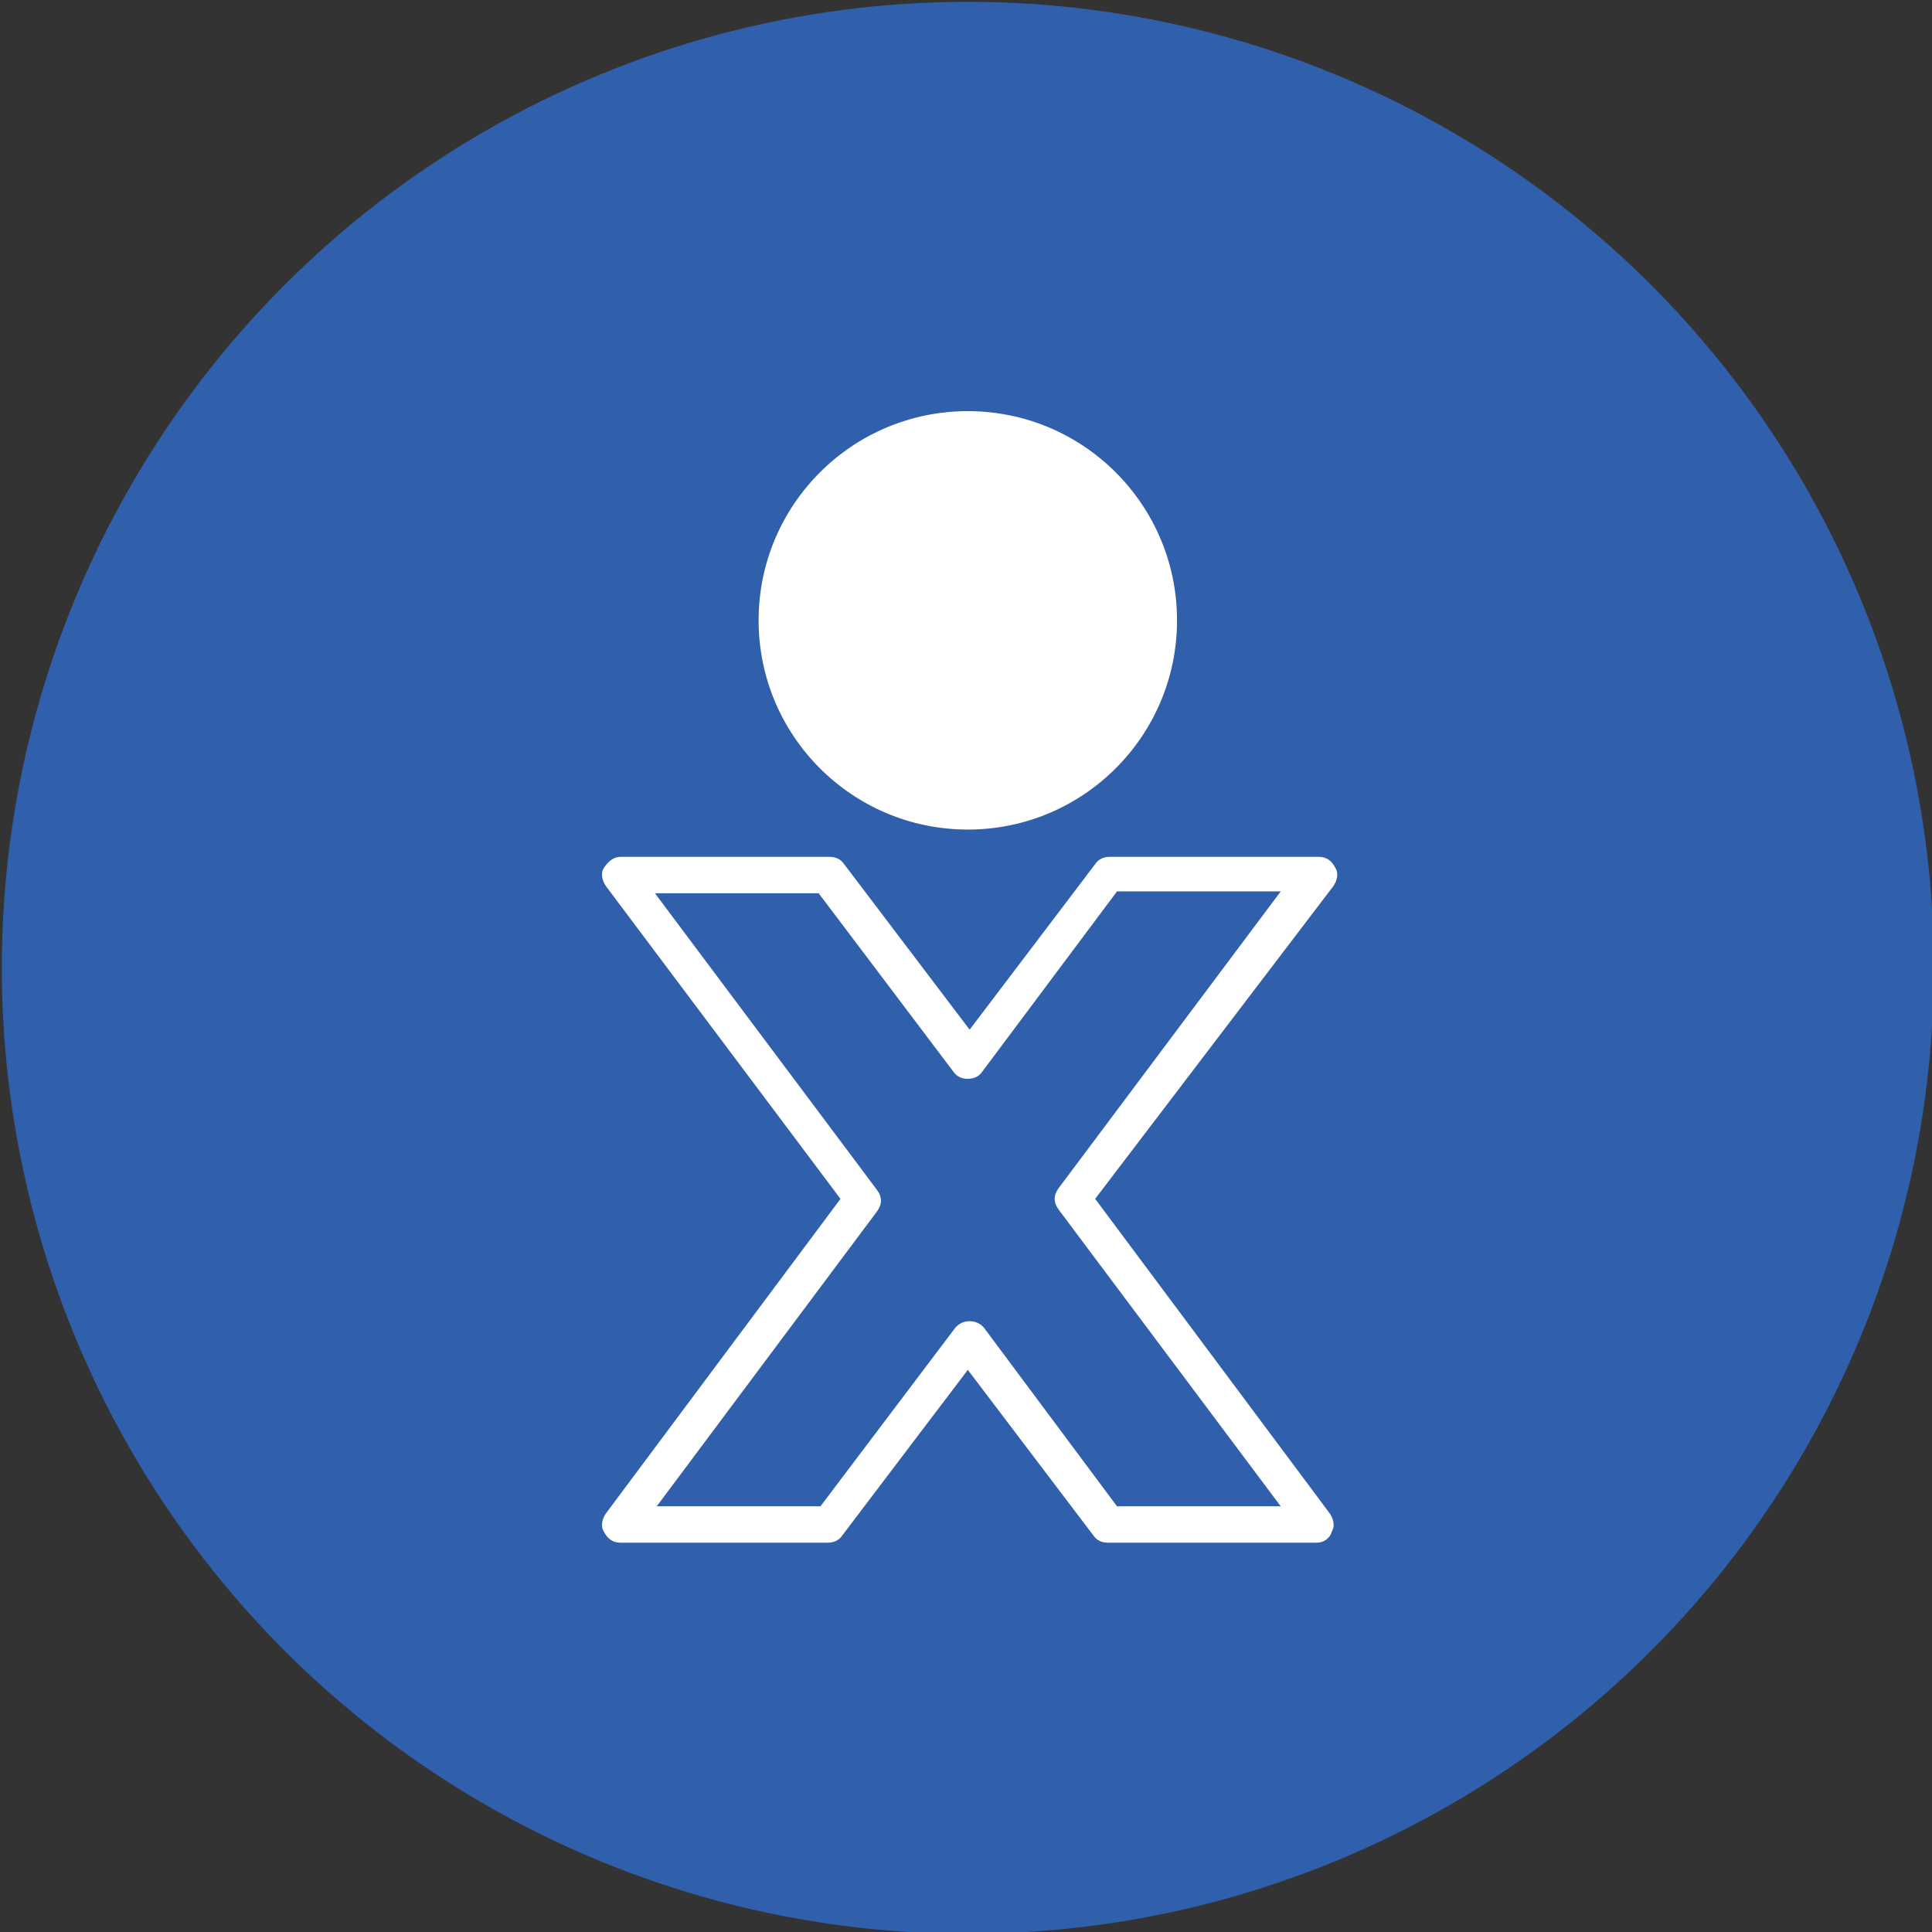 <?xml version="1.0" encoding="utf-8"?>
<!-- Generator: Adobe Illustrator 22.0.1, SVG Export Plug-In . SVG Version: 6.00 Build 0)  -->
<svg version="1.1" id="Layer_1" xmlns="http://www.w3.org/2000/svg" xmlns:xlink="http://www.w3.org/1999/xlink" x="0px" y="0px"
	 viewBox="0 0 106.2 106.2" style="enable-background:new 0 0 106.2 106.2;" xml:space="preserve">
<rect x="0" y="0" width="106.2" height="106.2" fill="#333333" stroke="none"/>
<circle id="XMLID_24_" style="fill:#305FAB;" cx="53.2" cy="53.2" r="53.1"/>
<g>
	<circle style="fill:#FFFFFF;" cx="53.2" cy="34.1" r="11.5"/>
	<g>
		<path style="fill:#FFFFFF;" d="M72.4,84.8H60.9c-0.3,0-0.6-0.1-0.8-0.4l-6.9-9.1l-6.9,9.1c-0.2,0.3-0.5,0.4-0.8,0.4H34.1
			c-0.4,0-0.7-0.2-0.9-0.6c-0.2-0.3-0.1-0.7,0.1-1l12.9-17.3L33.3,48.7c-0.2-0.3-0.3-0.7-0.1-1s0.5-0.6,0.9-0.6h11.5
			c0.3,0,0.6,0.1,0.8,0.4l6.9,9.1l6.9-9.1c0.2-0.3,0.5-0.4,0.8-0.4h11.5c0.4,0,0.7,0.2,0.9,0.6c0.2,0.3,0.1,0.7-0.1,1L60.2,65.9
			l12.9,17.3c0.2,0.3,0.3,0.7,0.1,1C73.1,84.6,72.7,84.8,72.4,84.8z M61.4,82.8h9L58.2,66.5c-0.3-0.4-0.3-0.8,0-1.2L70.4,49h-9
			L54,58.9c-0.2,0.3-0.5,0.4-0.8,0.4l0,0c-0.3,0-0.6-0.1-0.8-0.4L45,49.1h-9l12.2,16.3c0.3,0.4,0.3,0.8,0,1.2L36.1,82.8h9l7.4-9.8
			c0.4-0.5,1.2-0.5,1.6,0L61.4,82.8z"/>
	</g>
</g>
</svg>
